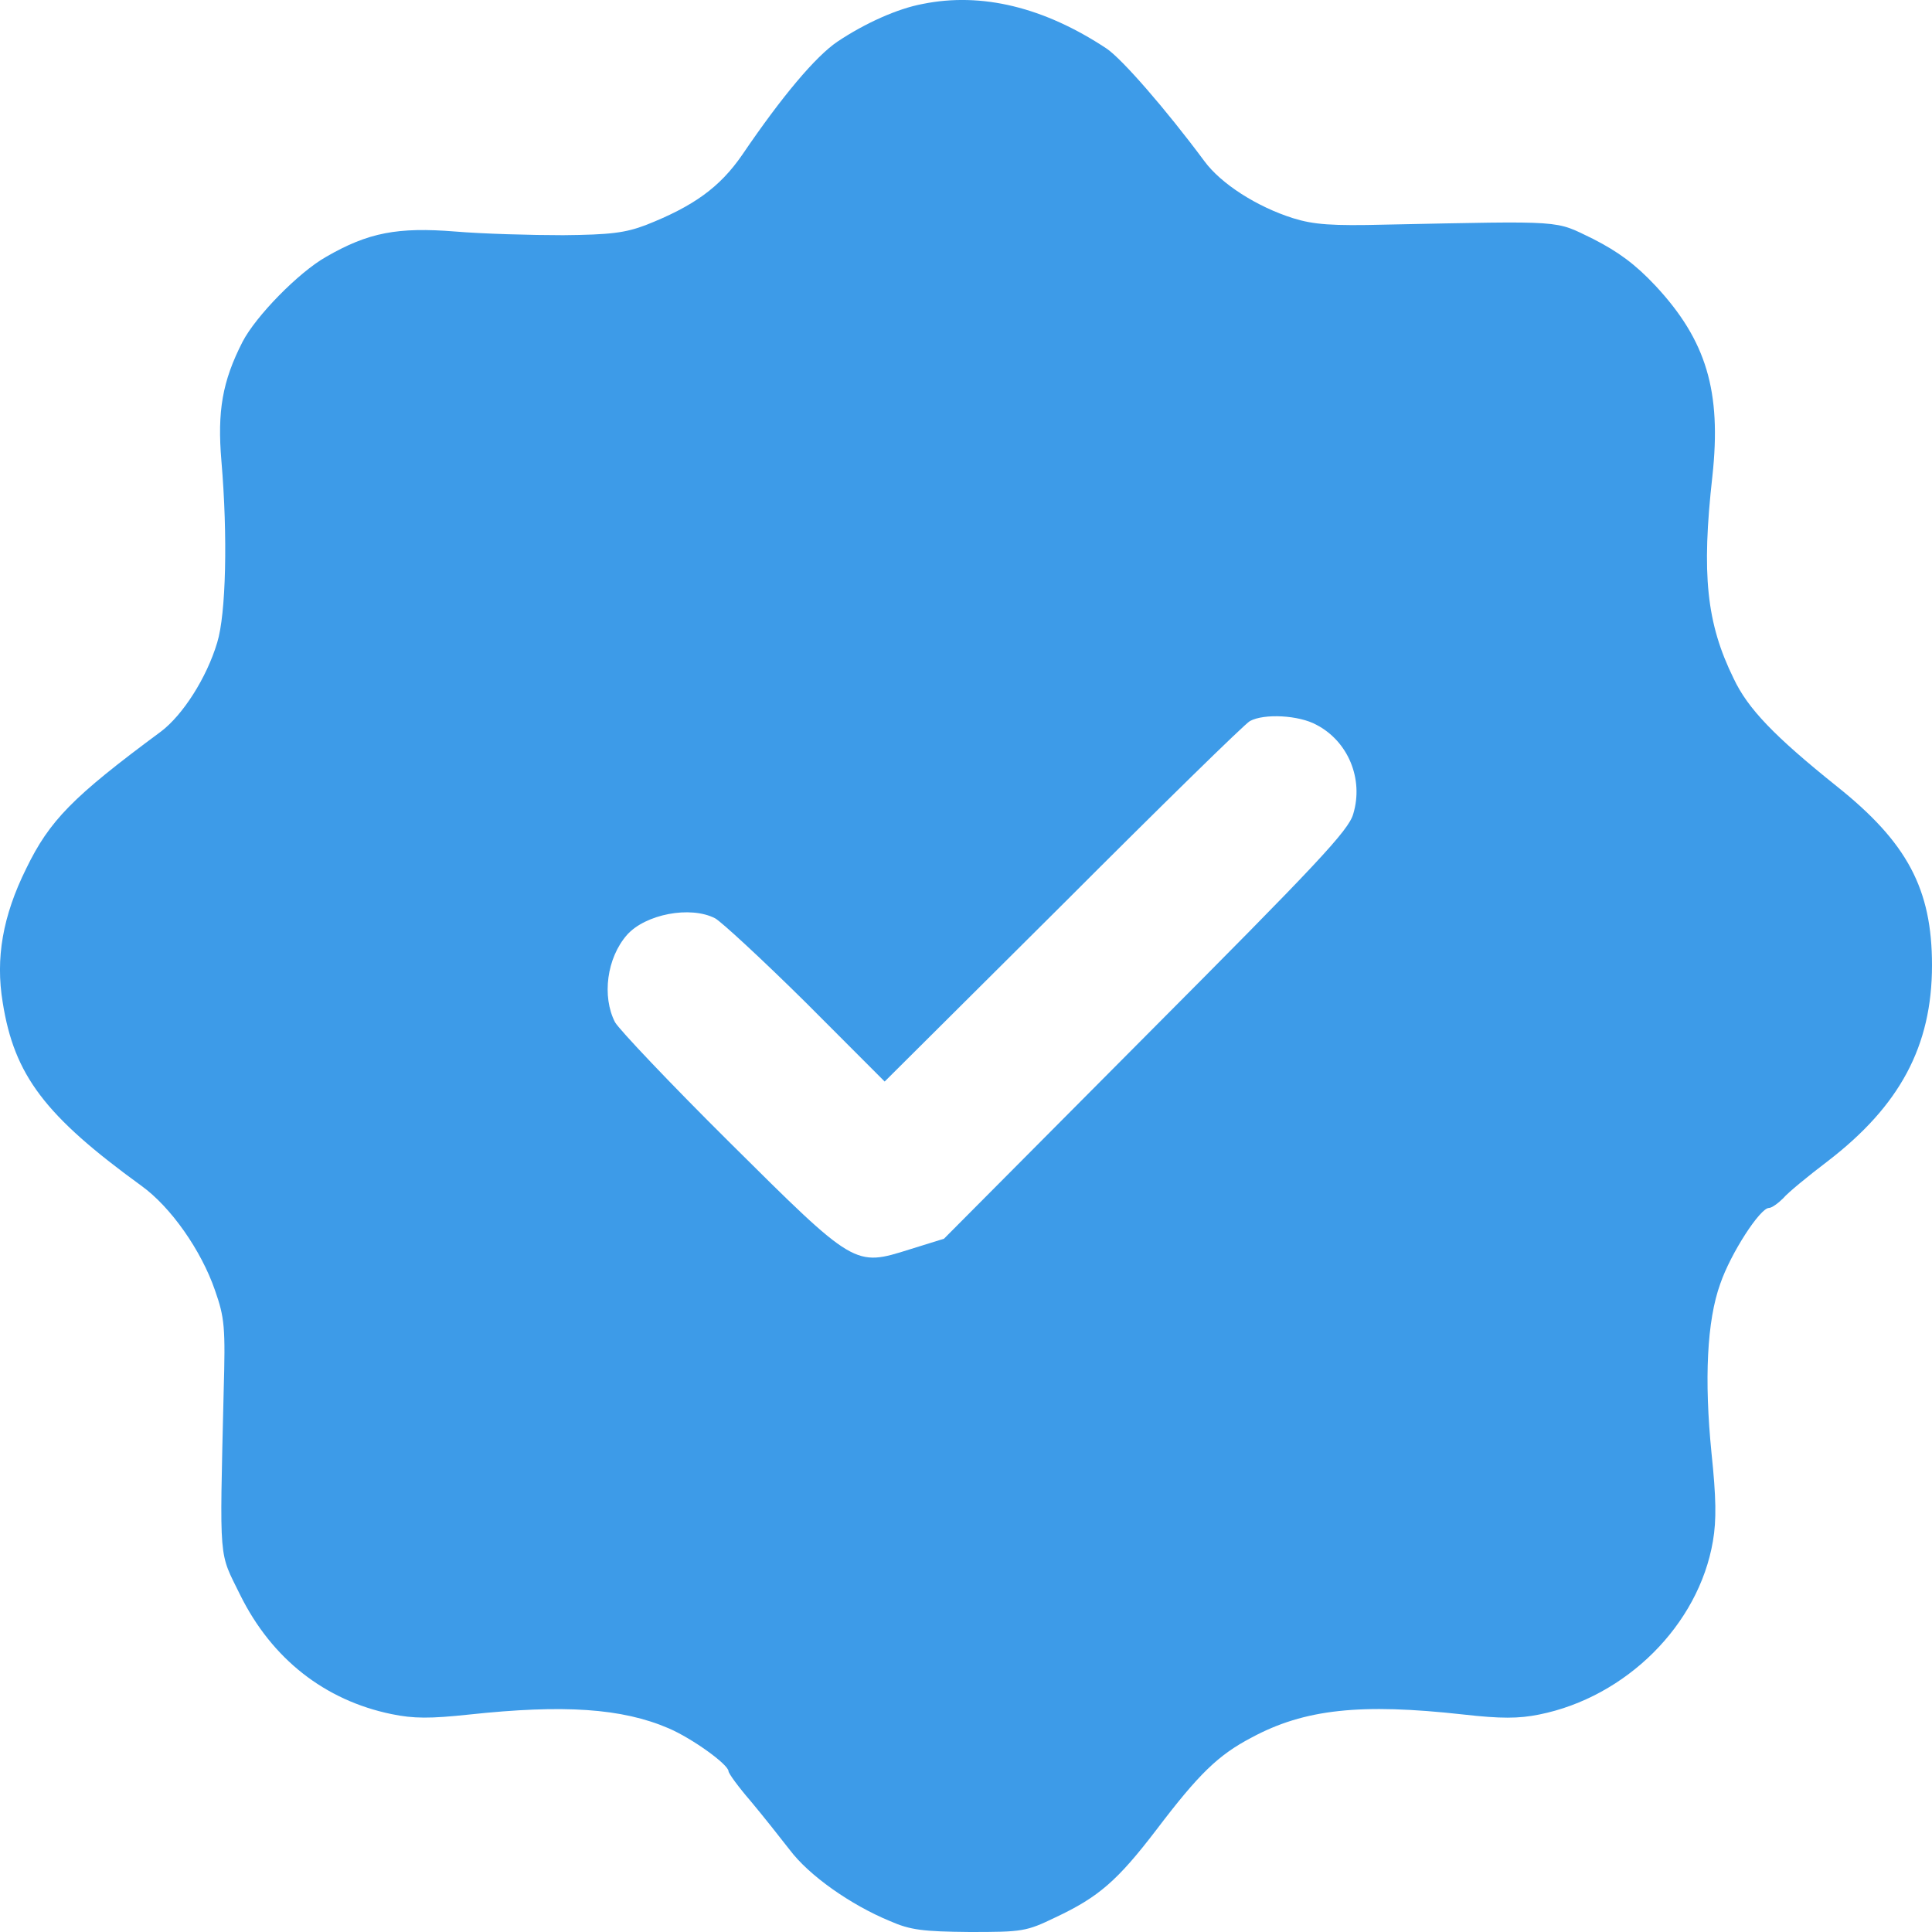 <?xml version="1.0" encoding="UTF-8"?> <svg xmlns="http://www.w3.org/2000/svg" width="30" height="30" viewBox="0 0 30 30" fill="none"> <path d="M14.329 0.061C13.937 0.133 13.431 0.361 13.003 0.647C12.667 0.875 12.147 1.489 11.526 2.403C11.177 2.91 10.77 3.202 10.028 3.495C9.707 3.616 9.479 3.645 8.744 3.652C8.252 3.652 7.496 3.631 7.068 3.595C6.177 3.524 5.72 3.609 5.064 3.988C4.636 4.23 3.973 4.908 3.766 5.308C3.452 5.922 3.373 6.386 3.438 7.157C3.538 8.328 3.509 9.534 3.373 9.977C3.209 10.526 2.838 11.105 2.496 11.362C1.127 12.375 0.77 12.739 0.406 13.489C0.042 14.224 -0.072 14.881 0.042 15.566C0.221 16.694 0.692 17.322 2.197 18.414C2.653 18.743 3.124 19.414 3.338 20.035C3.488 20.463 3.502 20.606 3.473 21.612C3.409 24.318 3.395 24.082 3.73 24.767C4.222 25.76 5.043 26.402 6.077 26.616C6.426 26.688 6.676 26.688 7.289 26.623C8.752 26.466 9.657 26.524 10.385 26.838C10.749 26.995 11.305 27.395 11.312 27.502C11.312 27.537 11.469 27.751 11.655 27.966C11.84 28.187 12.111 28.529 12.261 28.722C12.56 29.122 13.21 29.579 13.816 29.829C14.137 29.971 14.336 29.993 15.057 30C15.877 30 15.934 29.993 16.391 29.772C17.061 29.457 17.354 29.201 17.96 28.408C18.616 27.544 18.916 27.252 19.436 26.98C20.257 26.538 21.127 26.445 22.725 26.623C23.302 26.688 23.581 26.688 23.901 26.623C25.25 26.352 26.377 25.232 26.598 23.932C26.655 23.604 26.648 23.247 26.576 22.562C26.462 21.42 26.505 20.506 26.712 19.935C26.876 19.457 27.332 18.757 27.468 18.757C27.511 18.757 27.61 18.686 27.689 18.607C27.76 18.521 28.074 18.264 28.374 18.036C29.501 17.172 30 16.244 30 14.988C30 13.803 29.615 13.082 28.523 12.211C27.553 11.433 27.14 11.005 26.919 10.534C26.498 9.677 26.419 8.92 26.59 7.393C26.733 6.079 26.498 5.287 25.706 4.437C25.392 4.102 25.128 3.909 24.736 3.709C24.13 3.417 24.337 3.431 21.512 3.488C20.685 3.509 20.399 3.488 20.078 3.388C19.515 3.21 18.959 2.853 18.702 2.503C18.103 1.696 17.425 0.918 17.183 0.754C16.212 0.111 15.242 -0.124 14.329 0.061ZM20.442 11.255C20.934 11.511 21.177 12.097 21.013 12.639C20.941 12.896 20.456 13.41 17.789 16.087L14.658 19.235L14.13 19.399C13.267 19.671 13.281 19.678 11.326 17.736C10.406 16.823 9.615 15.987 9.55 15.873C9.344 15.473 9.422 14.874 9.736 14.517C10.021 14.196 10.72 14.06 11.105 14.26C11.198 14.31 11.833 14.895 12.511 15.566L13.737 16.794L16.505 14.039C18.024 12.518 19.329 11.24 19.408 11.197C19.629 11.076 20.171 11.105 20.442 11.255Z" fill="#3D9BE8"></path> </svg> 
